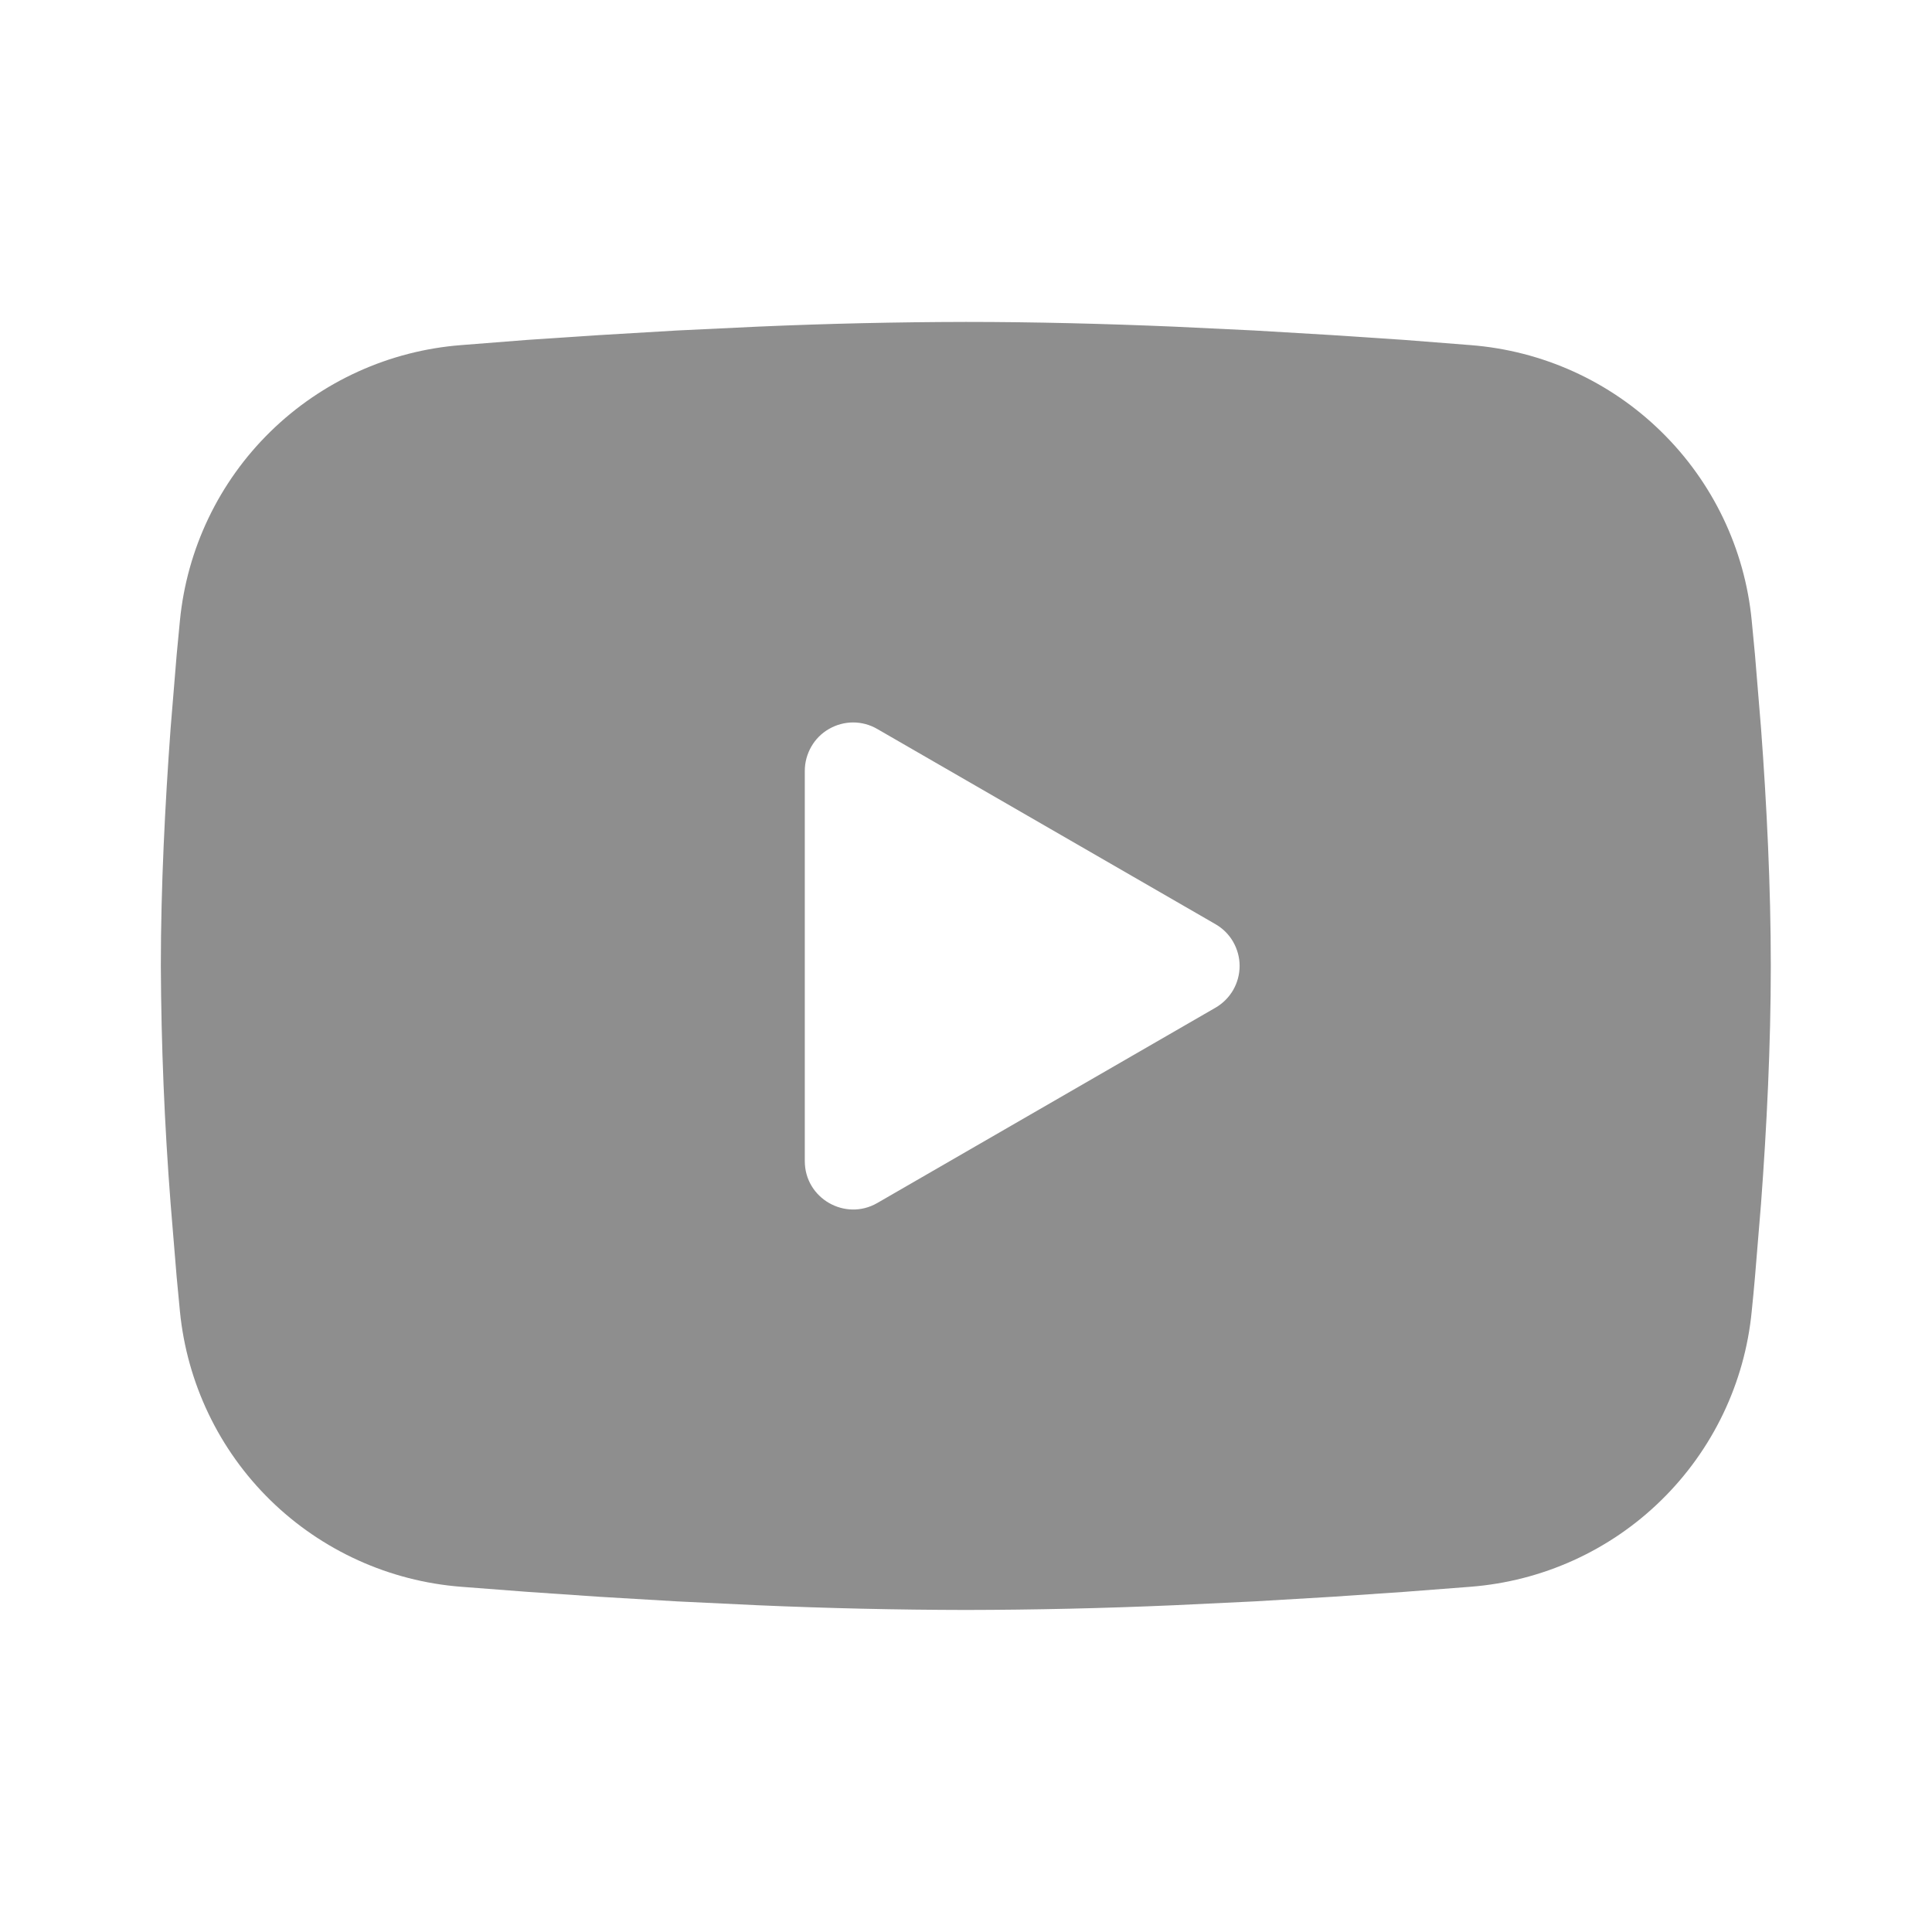 <svg width="16" height="16" viewBox="0 0 16 16" fill="none" xmlns="http://www.w3.org/2000/svg">
<g id="mingcute:youtube-fill" clipPath="url(#clip0_8270_66874)">
<g id="Group">
<path id="Vector" fillRule="evenodd" clipRule="evenodd" d="M7.999 2.666C8.569 2.666 9.153 2.681 9.72 2.705L10.389 2.737L11.03 2.775L11.63 2.815L12.178 2.858C12.773 2.904 13.332 3.157 13.758 3.575C14.184 3.992 14.45 4.546 14.507 5.14L14.534 5.423L14.584 6.03C14.631 6.659 14.665 7.344 14.665 7.999C14.665 8.655 14.631 9.34 14.584 9.969L14.534 10.575C14.525 10.673 14.517 10.767 14.507 10.859C14.45 11.452 14.184 12.007 13.758 12.424C13.332 12.842 12.772 13.095 12.177 13.141L11.631 13.183L11.031 13.224L10.389 13.262L9.72 13.294C9.147 13.319 8.573 13.332 7.999 13.333C7.425 13.332 6.851 13.319 6.277 13.294L5.608 13.262L4.967 13.224L4.367 13.183L3.819 13.141C3.225 13.095 2.665 12.841 2.239 12.424C1.813 12.007 1.548 11.452 1.49 10.859L1.463 10.575L1.413 9.969C1.362 9.313 1.335 8.657 1.332 7.999C1.332 7.344 1.367 6.659 1.413 6.03L1.463 5.423C1.472 5.326 1.481 5.232 1.49 5.14C1.548 4.546 1.813 3.992 2.239 3.575C2.665 3.158 3.224 2.904 3.819 2.858L4.366 2.815L4.966 2.775L5.607 2.737L6.277 2.705C6.85 2.68 7.424 2.667 7.999 2.666ZM6.665 6.383V9.616C6.665 9.924 6.999 10.116 7.265 9.963L10.065 8.346C10.126 8.311 10.177 8.26 10.212 8.2C10.247 8.139 10.266 8.07 10.266 7.999C10.266 7.929 10.247 7.86 10.212 7.799C10.177 7.738 10.126 7.688 10.065 7.653L7.265 6.037C7.205 6.002 7.136 5.983 7.065 5.983C6.995 5.983 6.926 6.002 6.865 6.037C6.804 6.072 6.754 6.122 6.719 6.183C6.684 6.244 6.665 6.313 6.665 6.383V6.383Z" fill="#8E8E8E"/>
</g>
</g>
<defs>
<clipPath id="clip0_8270_66874">
<rect width="16" height="16" fill="white"/>
</clipPath>
</defs>
</svg>
